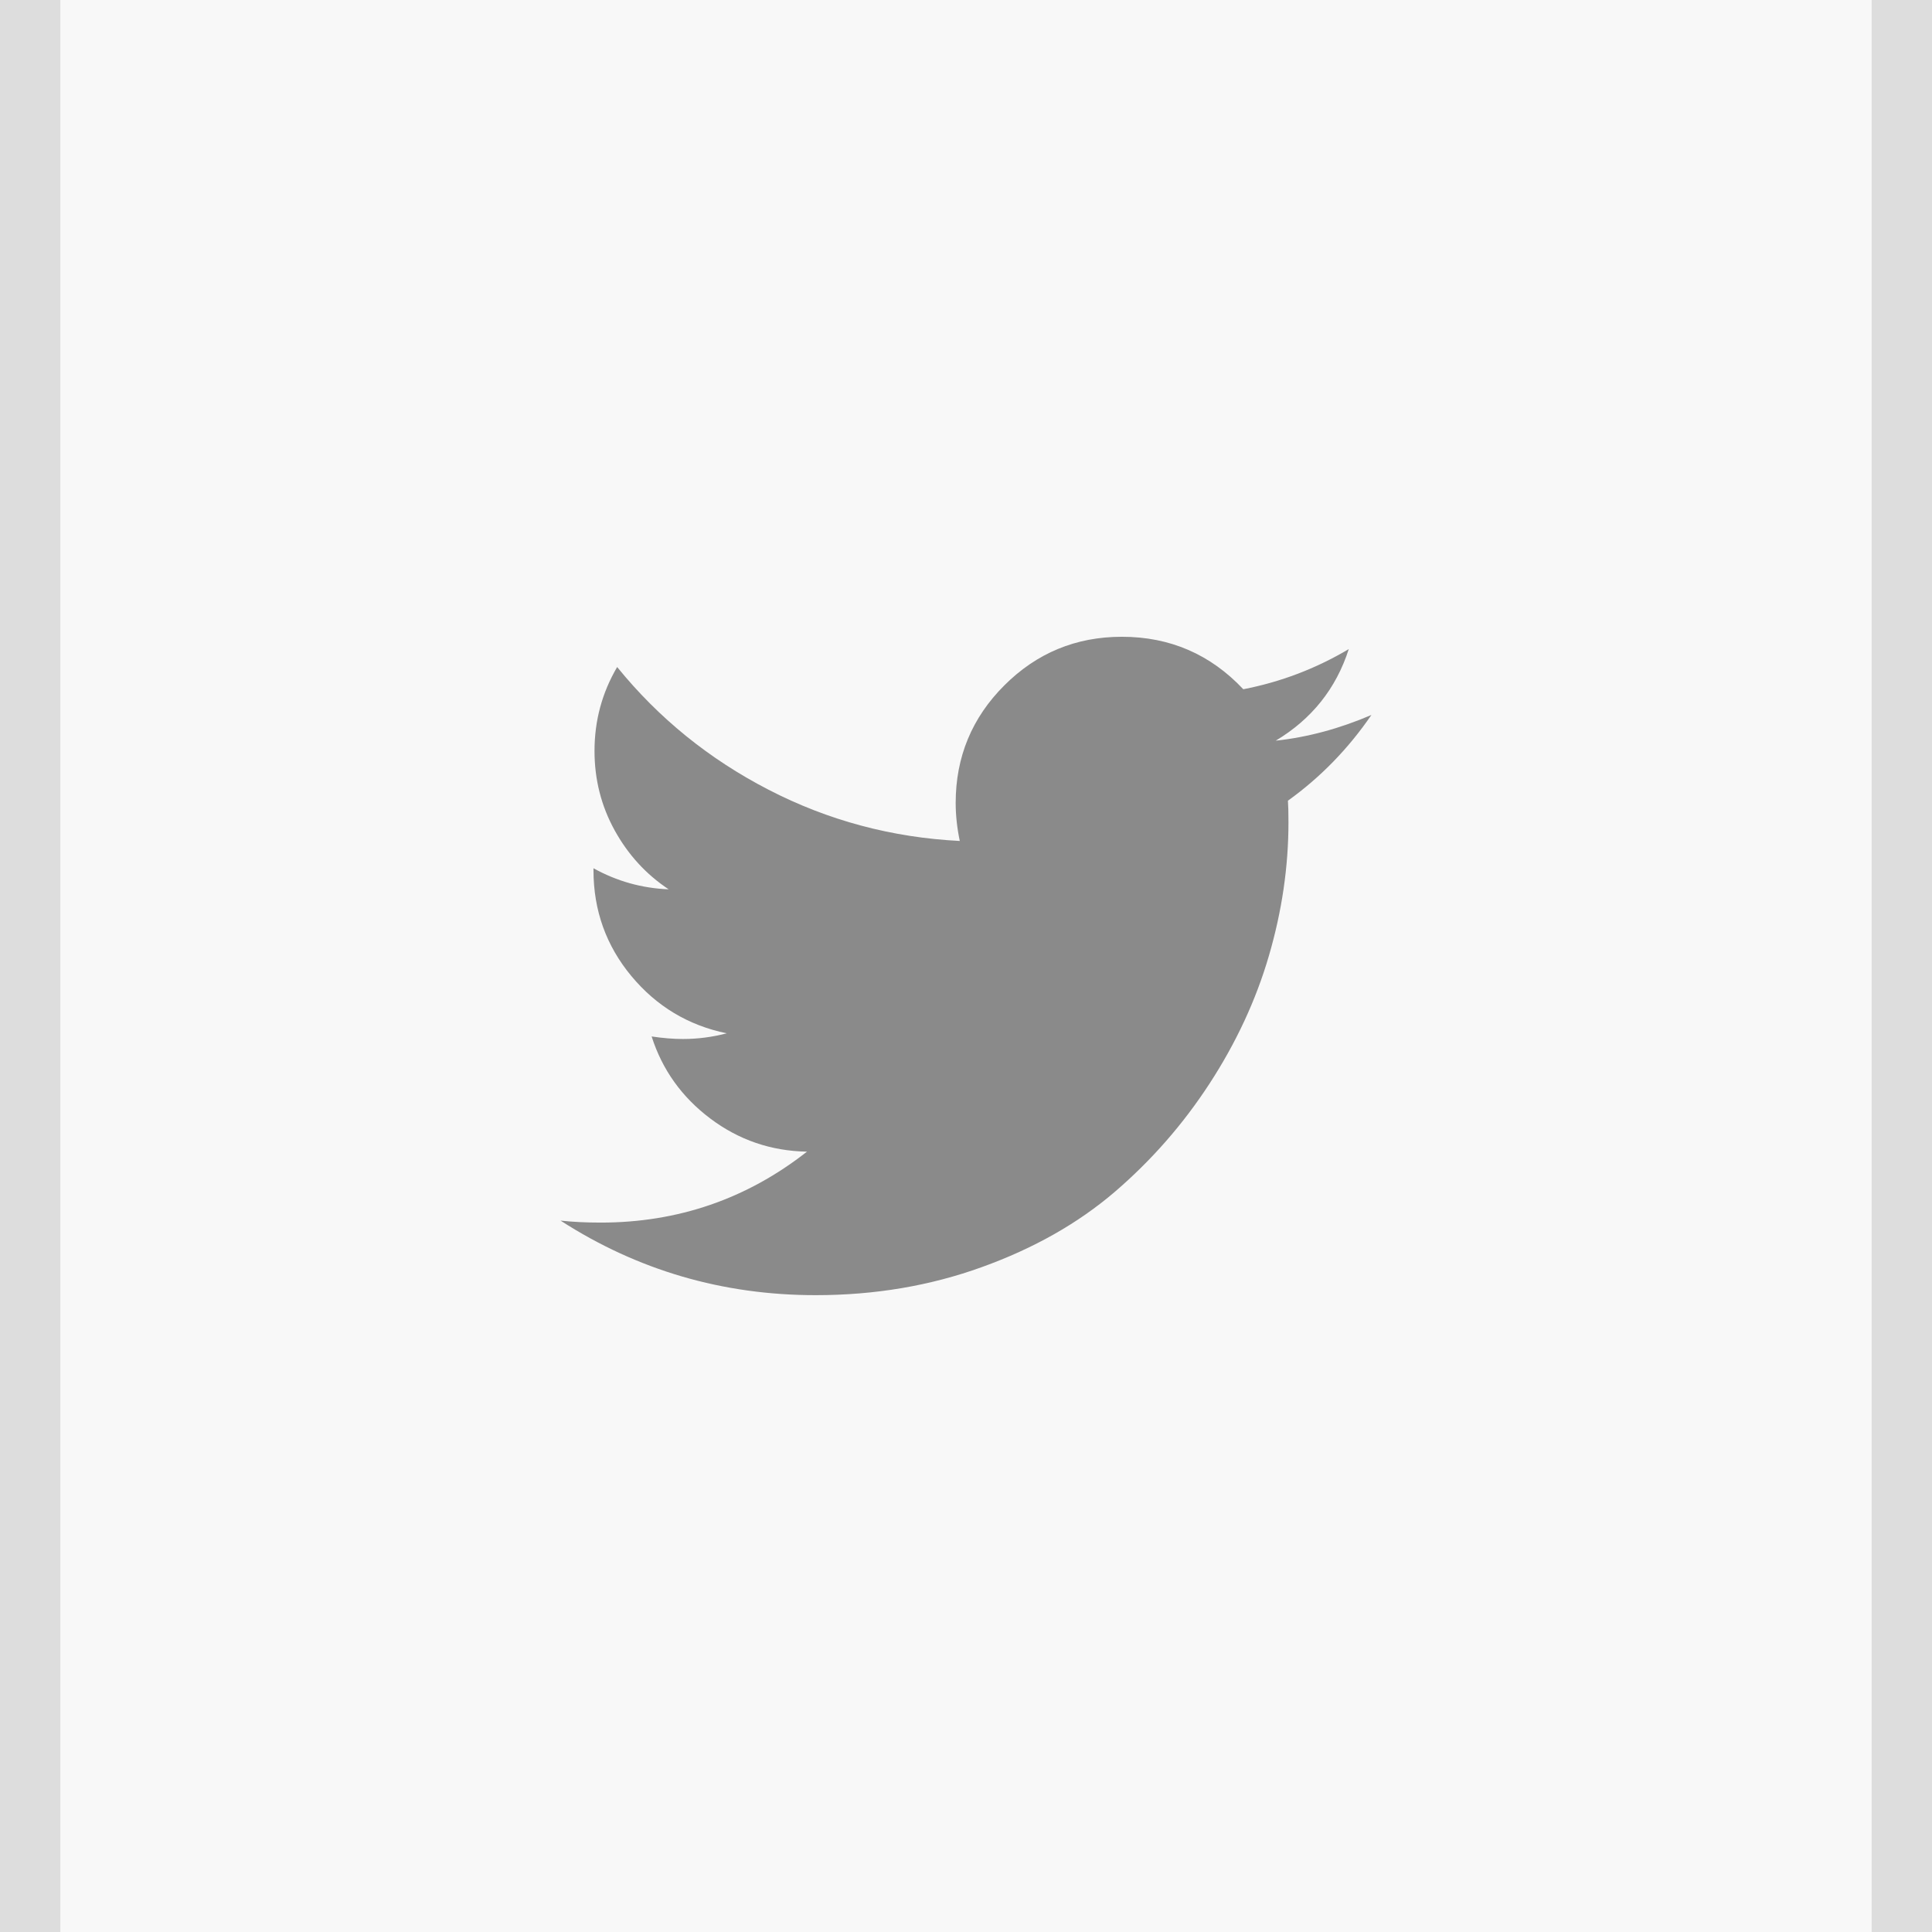 <?xml version="1.0" encoding="utf-8"?>
<!-- Generator: Adobe Illustrator 13.0.0, SVG Export Plug-In . SVG Version: 6.00 Build 14948)  -->
<!DOCTYPE svg PUBLIC "-//W3C//DTD SVG 1.1//EN" "http://www.w3.org/Graphics/SVG/1.1/DTD/svg11.dtd">
<svg version="1.1" id="Layer_1" xmlns="http://www.w3.org/2000/svg" xmlns:xlink="http://www.w3.org/1999/xlink" x="0px" y="0px"
	 width="32px" height="32px" viewBox="0 0 32 32" enable-background="new 0 0 32 32" xml:space="preserve">
<g>
	<rect fill="#F8F8F8" width="32" height="32"/>
	<rect fill="#DDDDDD" width="1" height="32"/>
	<rect x="31" fill="#DDDDDD" width="1" height="32"/>
</g>
<g>
	<g>
		<path fill="#8A8A8A" d="M22.715,11.842c-0.529,0.227-1.057,0.369-1.585,0.426c0.596-0.357,1-0.863,1.21-1.517
			c-0.546,0.324-1.128,0.545-1.747,0.665c-0.545-0.579-1.216-0.869-2.011-0.869c-0.762,0-1.41,0.269-1.947,0.805
			s-0.806,1.186-0.806,1.947c0,0.205,0.023,0.415,0.068,0.63c-1.125-0.057-2.18-0.339-3.166-0.848
			c-0.985-0.508-1.822-1.186-2.509-2.033c-0.25,0.426-0.375,0.889-0.375,1.389c0,0.472,0.11,0.909,0.332,1.313s0.52,0.73,0.896,0.98
			c-0.443-0.018-0.858-0.134-1.245-0.349v0.033c0,0.665,0.21,1.249,0.626,1.751c0.418,0.503,0.945,0.819,1.581,0.95
			c-0.238,0.062-0.479,0.094-0.725,0.094c-0.158,0-0.332-0.014-0.519-0.042c0.176,0.551,0.499,1.003,0.971,1.359
			c0.472,0.355,1.005,0.538,1.602,0.549c-0.999,0.784-2.139,1.175-3.417,1.175c-0.244,0-0.465-0.011-0.665-0.033
			c1.279,0.824,2.687,1.235,4.227,1.235c0.978,0,1.895-0.155,2.752-0.465c0.858-0.309,1.591-0.724,2.199-1.244
			c0.606-0.52,1.131-1.118,1.571-1.794s0.769-1.382,0.984-2.118s0.324-1.472,0.324-2.211c0-0.159-0.003-0.279-0.009-0.358
			C21.874,12.873,22.334,12.398,22.715,11.842z"/>
	</g>
</g>
</svg>
